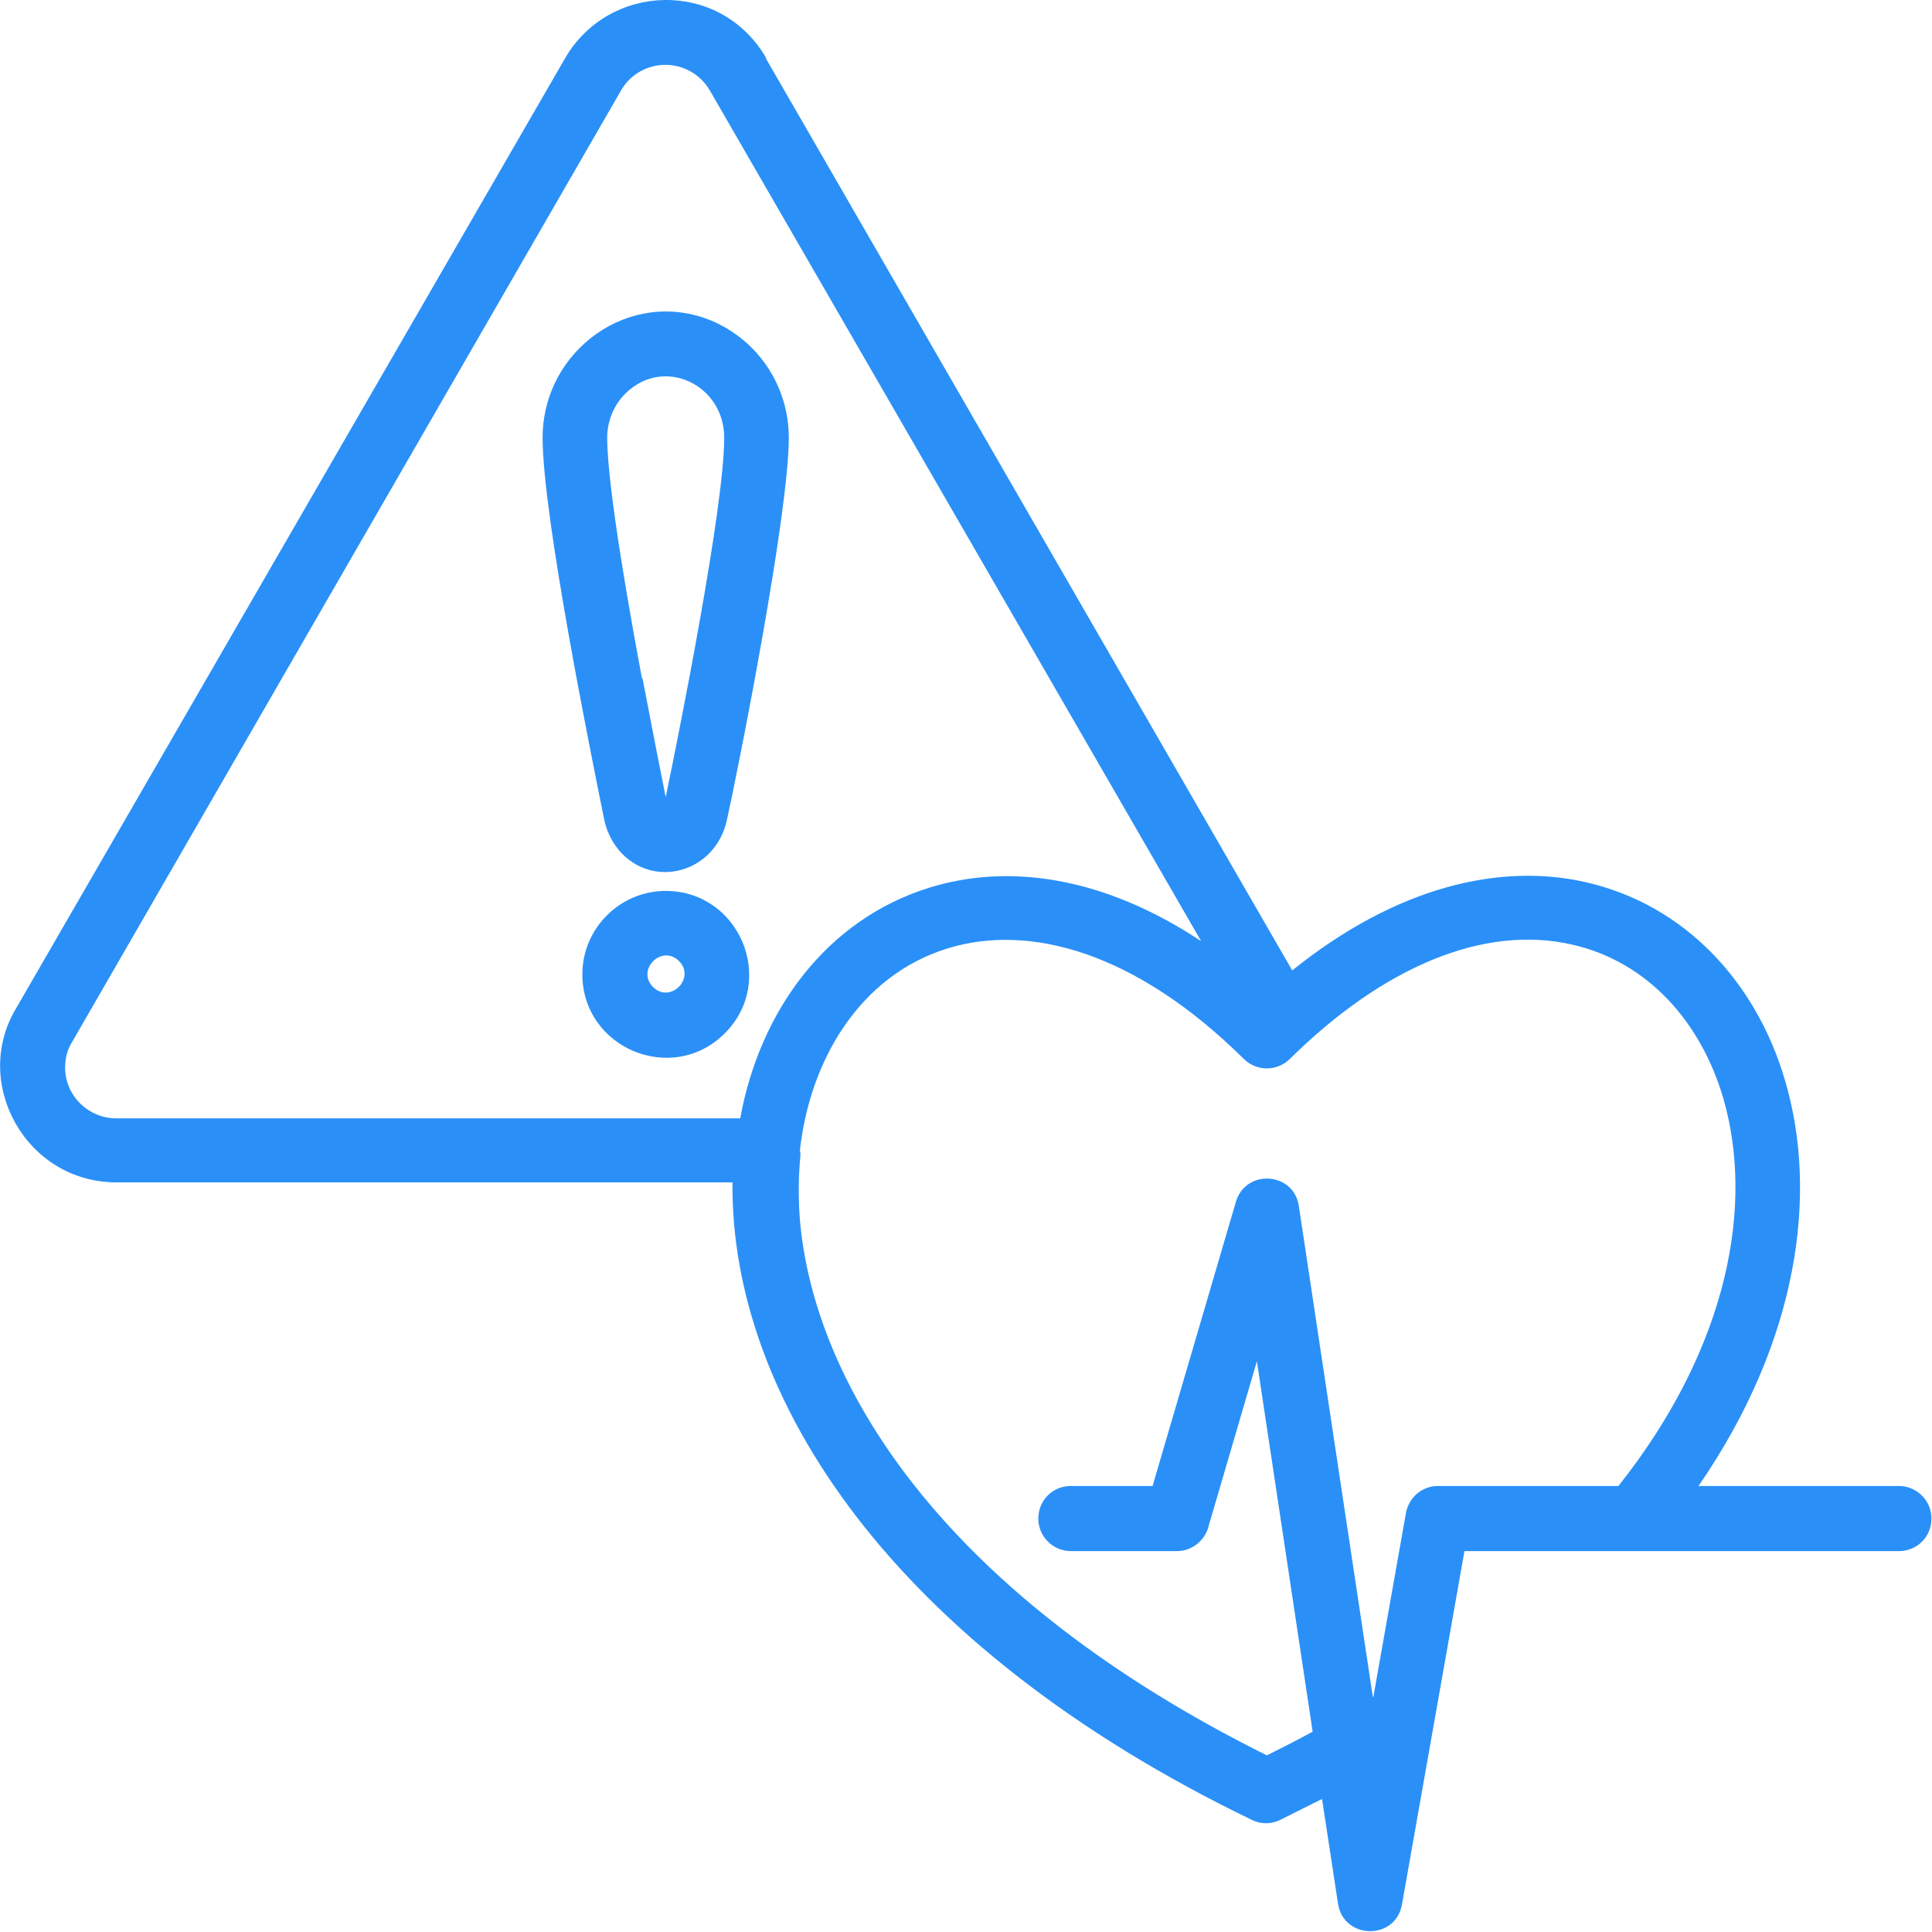 <svg xmlns="http://www.w3.org/2000/svg" id="a" viewBox="0 0 35 35"><defs><style>.b{fill:#2a90f8;fill-rule:evenodd;}</style></defs><path class="b" d="M14.5,20.87s0,.05,0,.07c-.04,.42-.04,.84,0,1.26,.31,3.02,2.7,6.74,8.45,9.6,.28-.14,.56-.28,.83-.43l-1.01-6.71-.87,2.97c-.06,.27-.3,.47-.58,.47h-1.92c-.32,0-.59-.26-.59-.59s.26-.59,.59-.59h1.48l1.51-5.15c.18-.6,1.05-.54,1.14,.08h0l1.34,8.89h.01l.59-3.33c.05-.28,.29-.49,.58-.49h3.27c2.02-2.55,2.45-5.12,1.9-7.02-.4-1.37-1.36-2.48-2.75-2.79-1.59-.36-3.41,.4-5.11,2.08-.23,.22-.59,.22-.82,0-1.98-1.96-3.9-2.46-5.37-2.01-1.59,.49-2.5,2.02-2.68,3.67h0ZM13.87,1.05l9.54,16.53c1.89-1.52,3.76-1.95,5.31-1.6,1.81,.41,3.1,1.82,3.62,3.6,.6,2.04,.25,4.7-1.57,7.34h3.63c.32,0,.59,.26,.59,.59s-.26,.59-.59,.59h-7.87l-1.13,6.39c-.11,.67-1.06,.65-1.16,0l-.29-1.9-.76,.38c-.16,.08-.35,.08-.51,0-6.54-3.16-9.45-7.67-9.41-11.55H2.11c-1.64,0-2.63-1.8-1.82-3.15L10.24,1.05c.79-1.36,2.8-1.44,3.64,0h0Zm-1.01,.59l8.9,15.41c-1.78-1.18-3.5-1.41-4.92-.97-1.88,.58-3.08,2.25-3.43,4.18H2.11c-.51,0-.93-.41-.93-.92,0-.17,.04-.33,.13-.47L11.25,1.64c.25-.44,.82-.6,1.27-.34,.14,.08,.26,.2,.34,.34h0Zm-1.92,13.18h0c.04,.21,.13,.41,.27,.58,.61,.72,1.75,.42,1.96-.55h0c.23-1.05,1.12-5.55,1.12-6.92,0-.93-.55-1.76-1.4-2.12-1.47-.61-3.06,.53-3.06,2.12,0,1.41,.87,5.7,1.11,6.89h0Zm.7-2.53c.19,.99,.35,1.81,.42,2.15,.24-1.15,1.06-5.25,1.06-6.51,0-.96-1.09-1.48-1.78-.81-.22,.21-.34,.51-.34,.81,0,.93,.45,3.4,.63,4.36Zm.42,3.85c-.83,0-1.51,.68-1.51,1.51,0,1.34,1.63,2.02,2.58,1.07s.27-2.58-1.07-2.58Zm.24,1.27c-.31-.31-.78,.16-.47,.47s.78-.16,.47-.47h0Z"></path></svg>